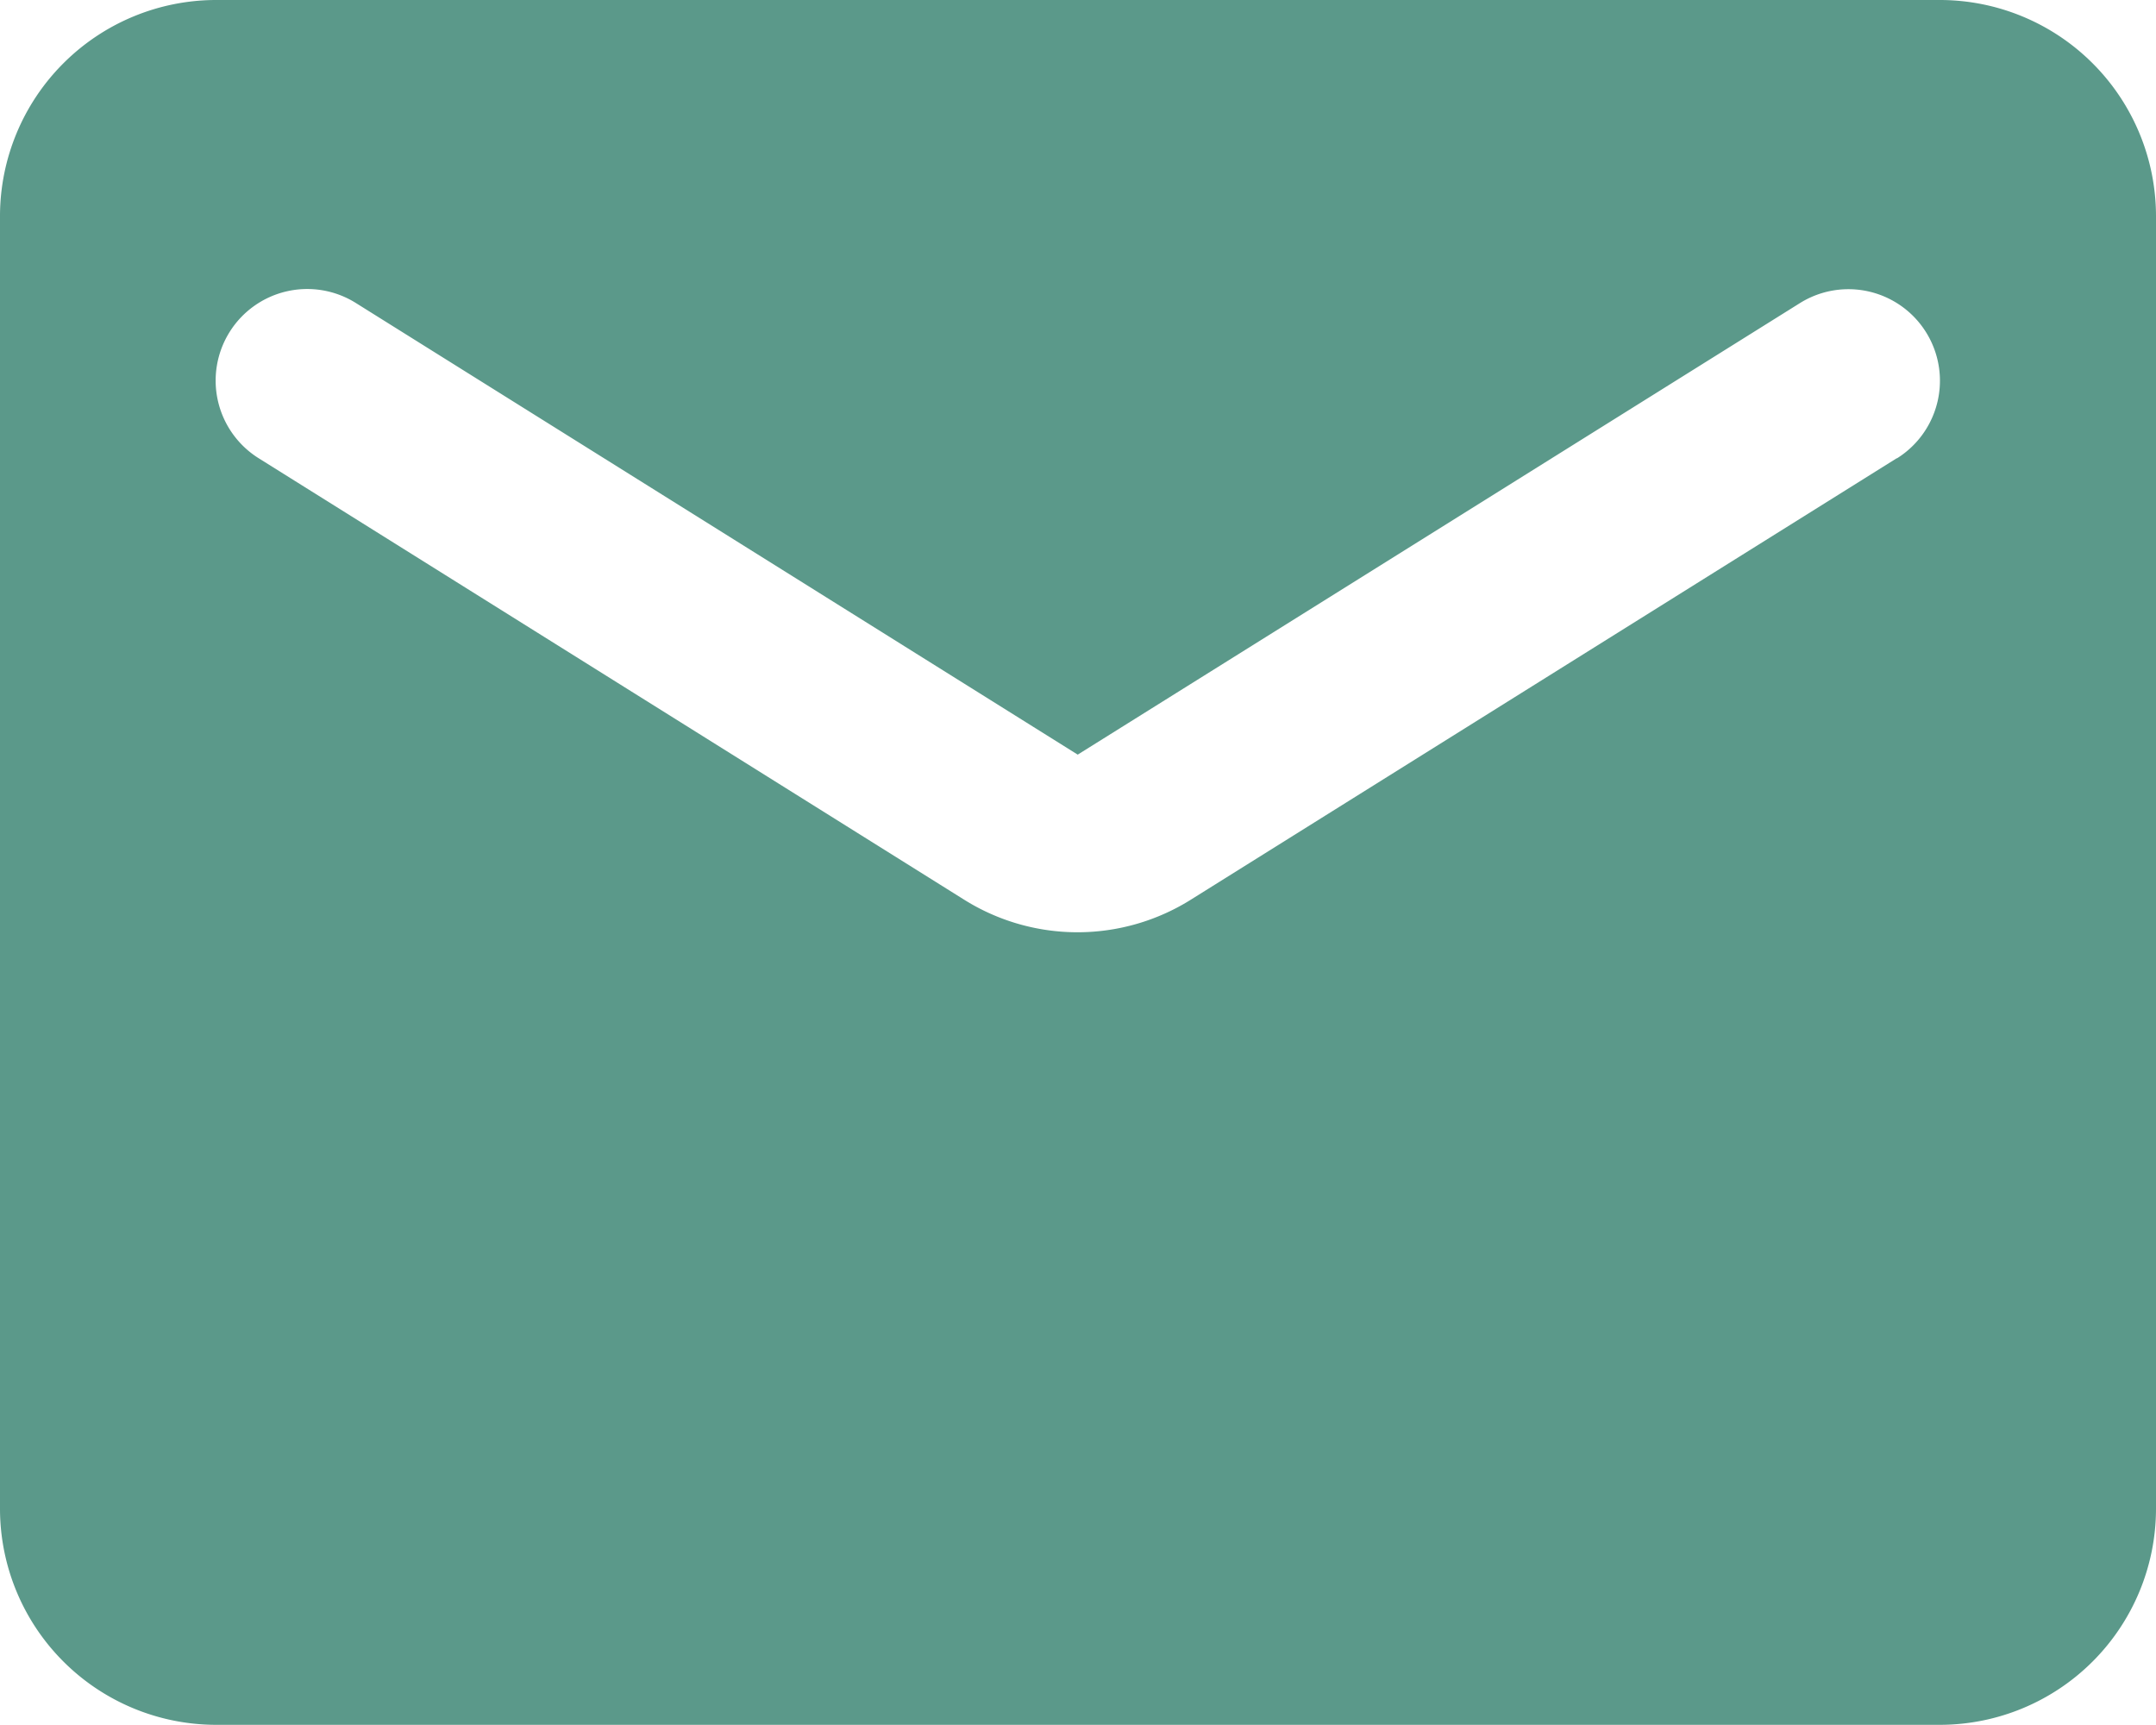 <svg xmlns="http://www.w3.org/2000/svg" width="14.804" height="11.843" viewBox="0 0 14.804 11.843">
  <path id="Path_8366" data-name="Path 8366" d="M15.324,4H3.48A1.485,1.485,0,0,0,2,5.48v8.882a1.485,1.485,0,0,0,1.48,1.48H15.324a1.485,1.485,0,0,0,1.48-1.48V5.48A1.485,1.485,0,0,0,15.324,4Zm-.3,3.146-4.841,3.027a1.466,1.466,0,0,1-1.569,0L3.776,7.146A.628.628,0,1,1,4.443,6.08L9.4,9.181l4.959-3.1a.628.628,0,1,1,.666,1.066Z" transform="translate(-2 -4)" fill="#5b998a"/>
</svg>
